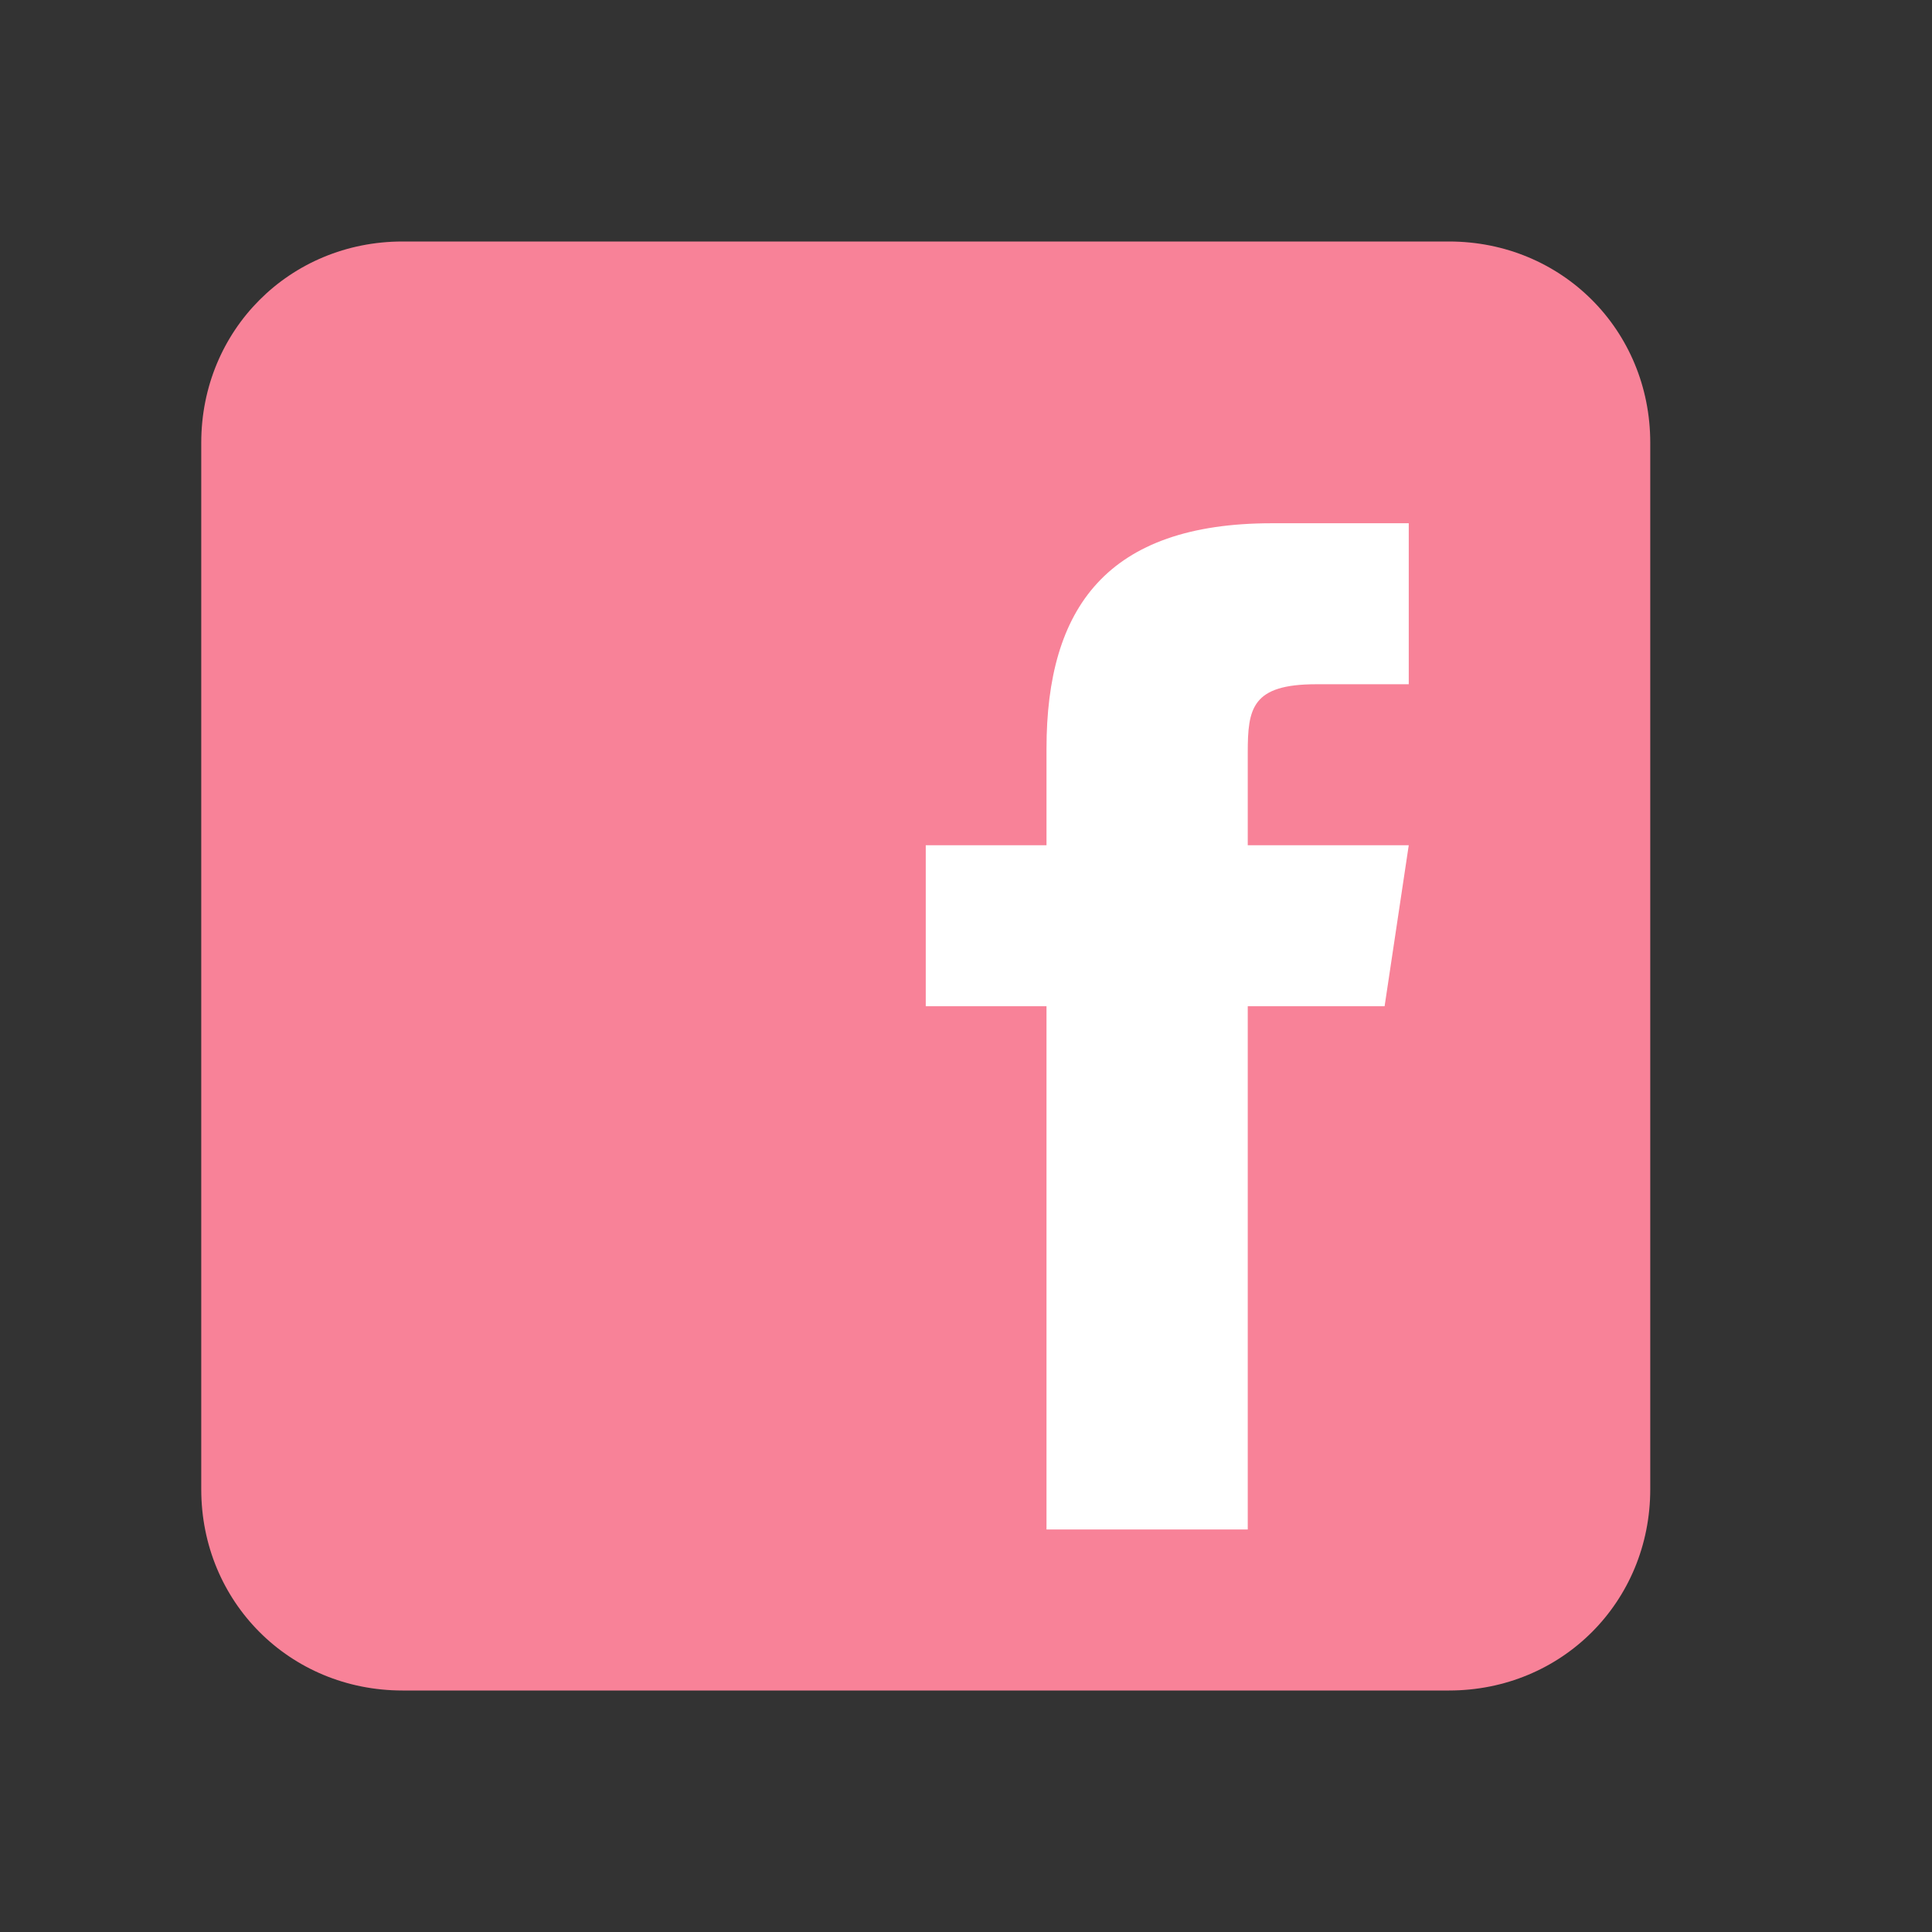<?xml version="1.0" encoding="UTF-8"?>
<svg xmlns="http://www.w3.org/2000/svg" version="1.1" viewBox="0 0 48 48">
  <rect x="0" y="0" width="48" height="48" fill="#333333" stroke="none"/>
  <defs>
    <style>
      .cls-1 {
        fill: #fff;
      }

      .cls-2 {
        fill: #f88298;
      }
    </style>
  </defs>
  <!-- Generator: Adobe Illustrator 28.7.1, SVG Export Plug-In . SVG Version: 1.2.0 Build 142)  -->
  <g>
    <g id="Layer_1">
      <path class="cls-2" d="M41,37c0,2.8-2.2,5-5,5H10c-2.8,0-5-2.2-5-5V11c0-2.8,2.2-5,5-5h26c2.8,0,5,2.2,5,5v26Z"/>
      <path class="cls-1" d="M34.4,25h-3.4v13h-5v-13h-3v-4h3v-2.4c0-3.5,1.5-5.6,5.6-5.6h3.4v4h-2.3c-1.6,0-1.7.6-1.7,1.7v2.3h4l-.6,4Z"/>
    </g>
  </g>
</svg>
